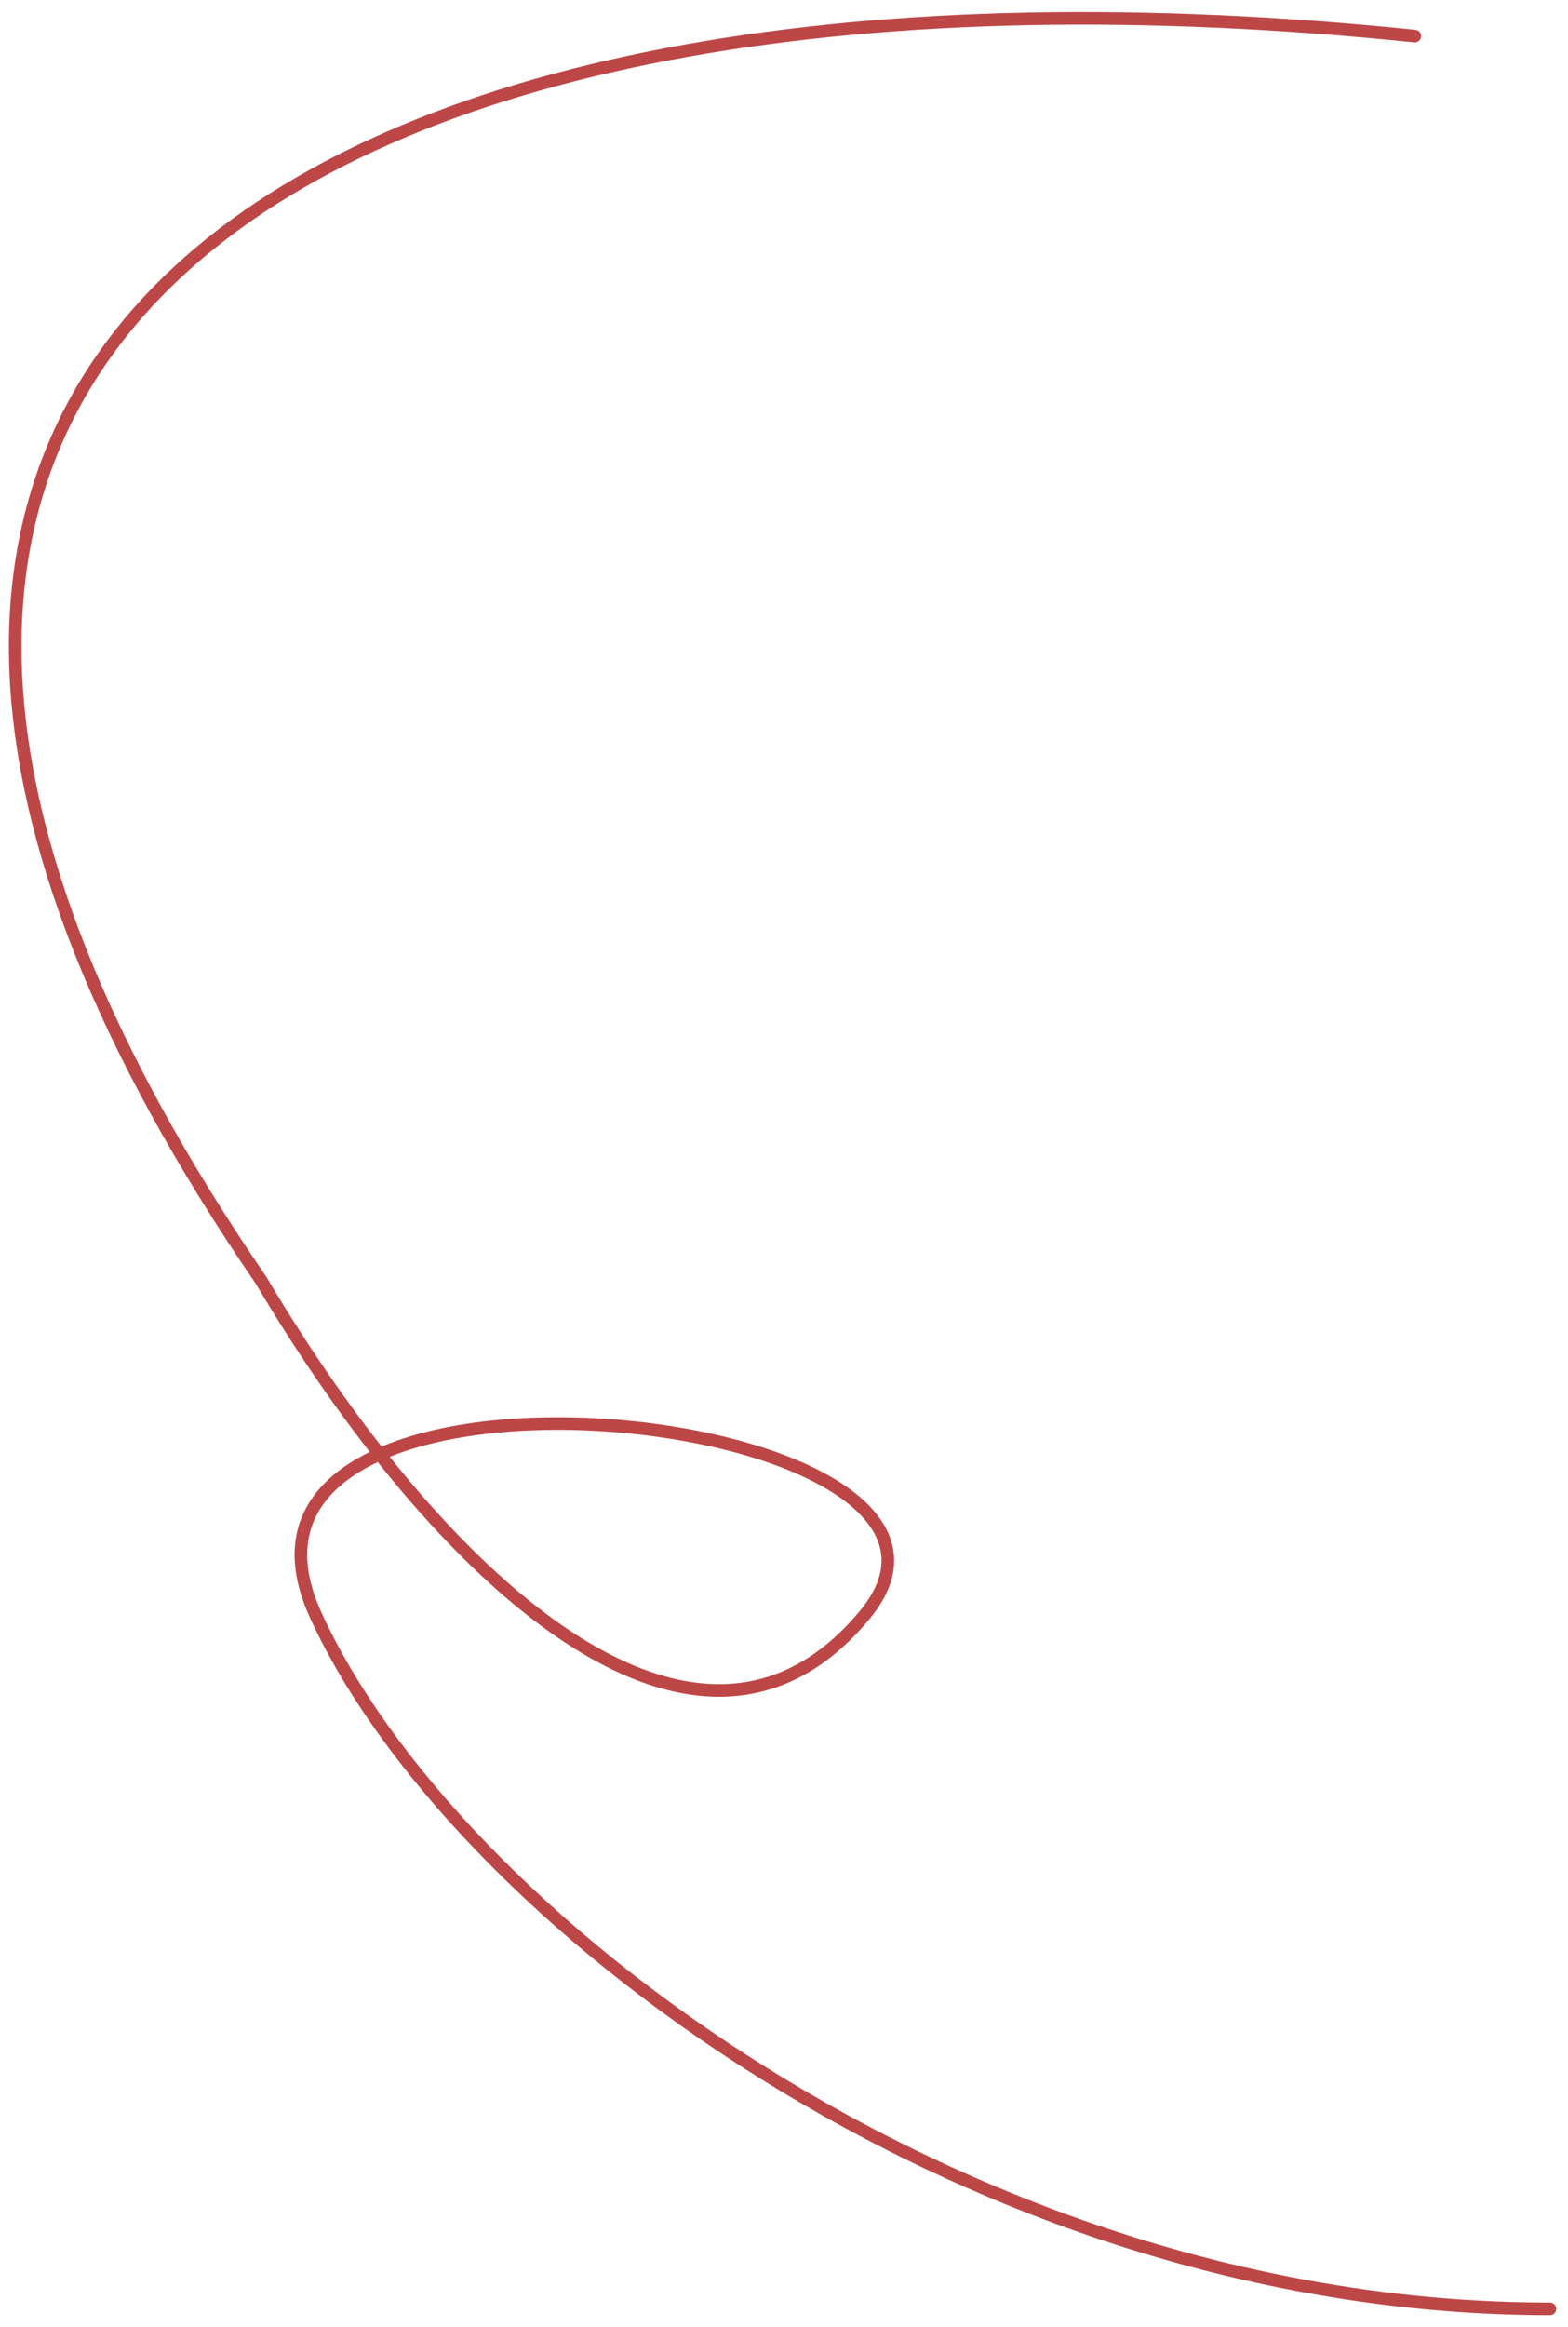 <?xml version="1.0" encoding="UTF-8"?> <svg xmlns="http://www.w3.org/2000/svg" width="87" height="129" viewBox="0 0 87 129" fill="none"> <path d="M78.5 2C18.471 -4.151 -21.5 18.5 14.5 71C23.988 87.017 38.5 101 48 89.5C57.5 78 10 73 17.5 89.5C25 106 53.5 128 86 128" stroke="#BD4747" stroke-width="0.7" stroke-linecap="round"></path> </svg> 